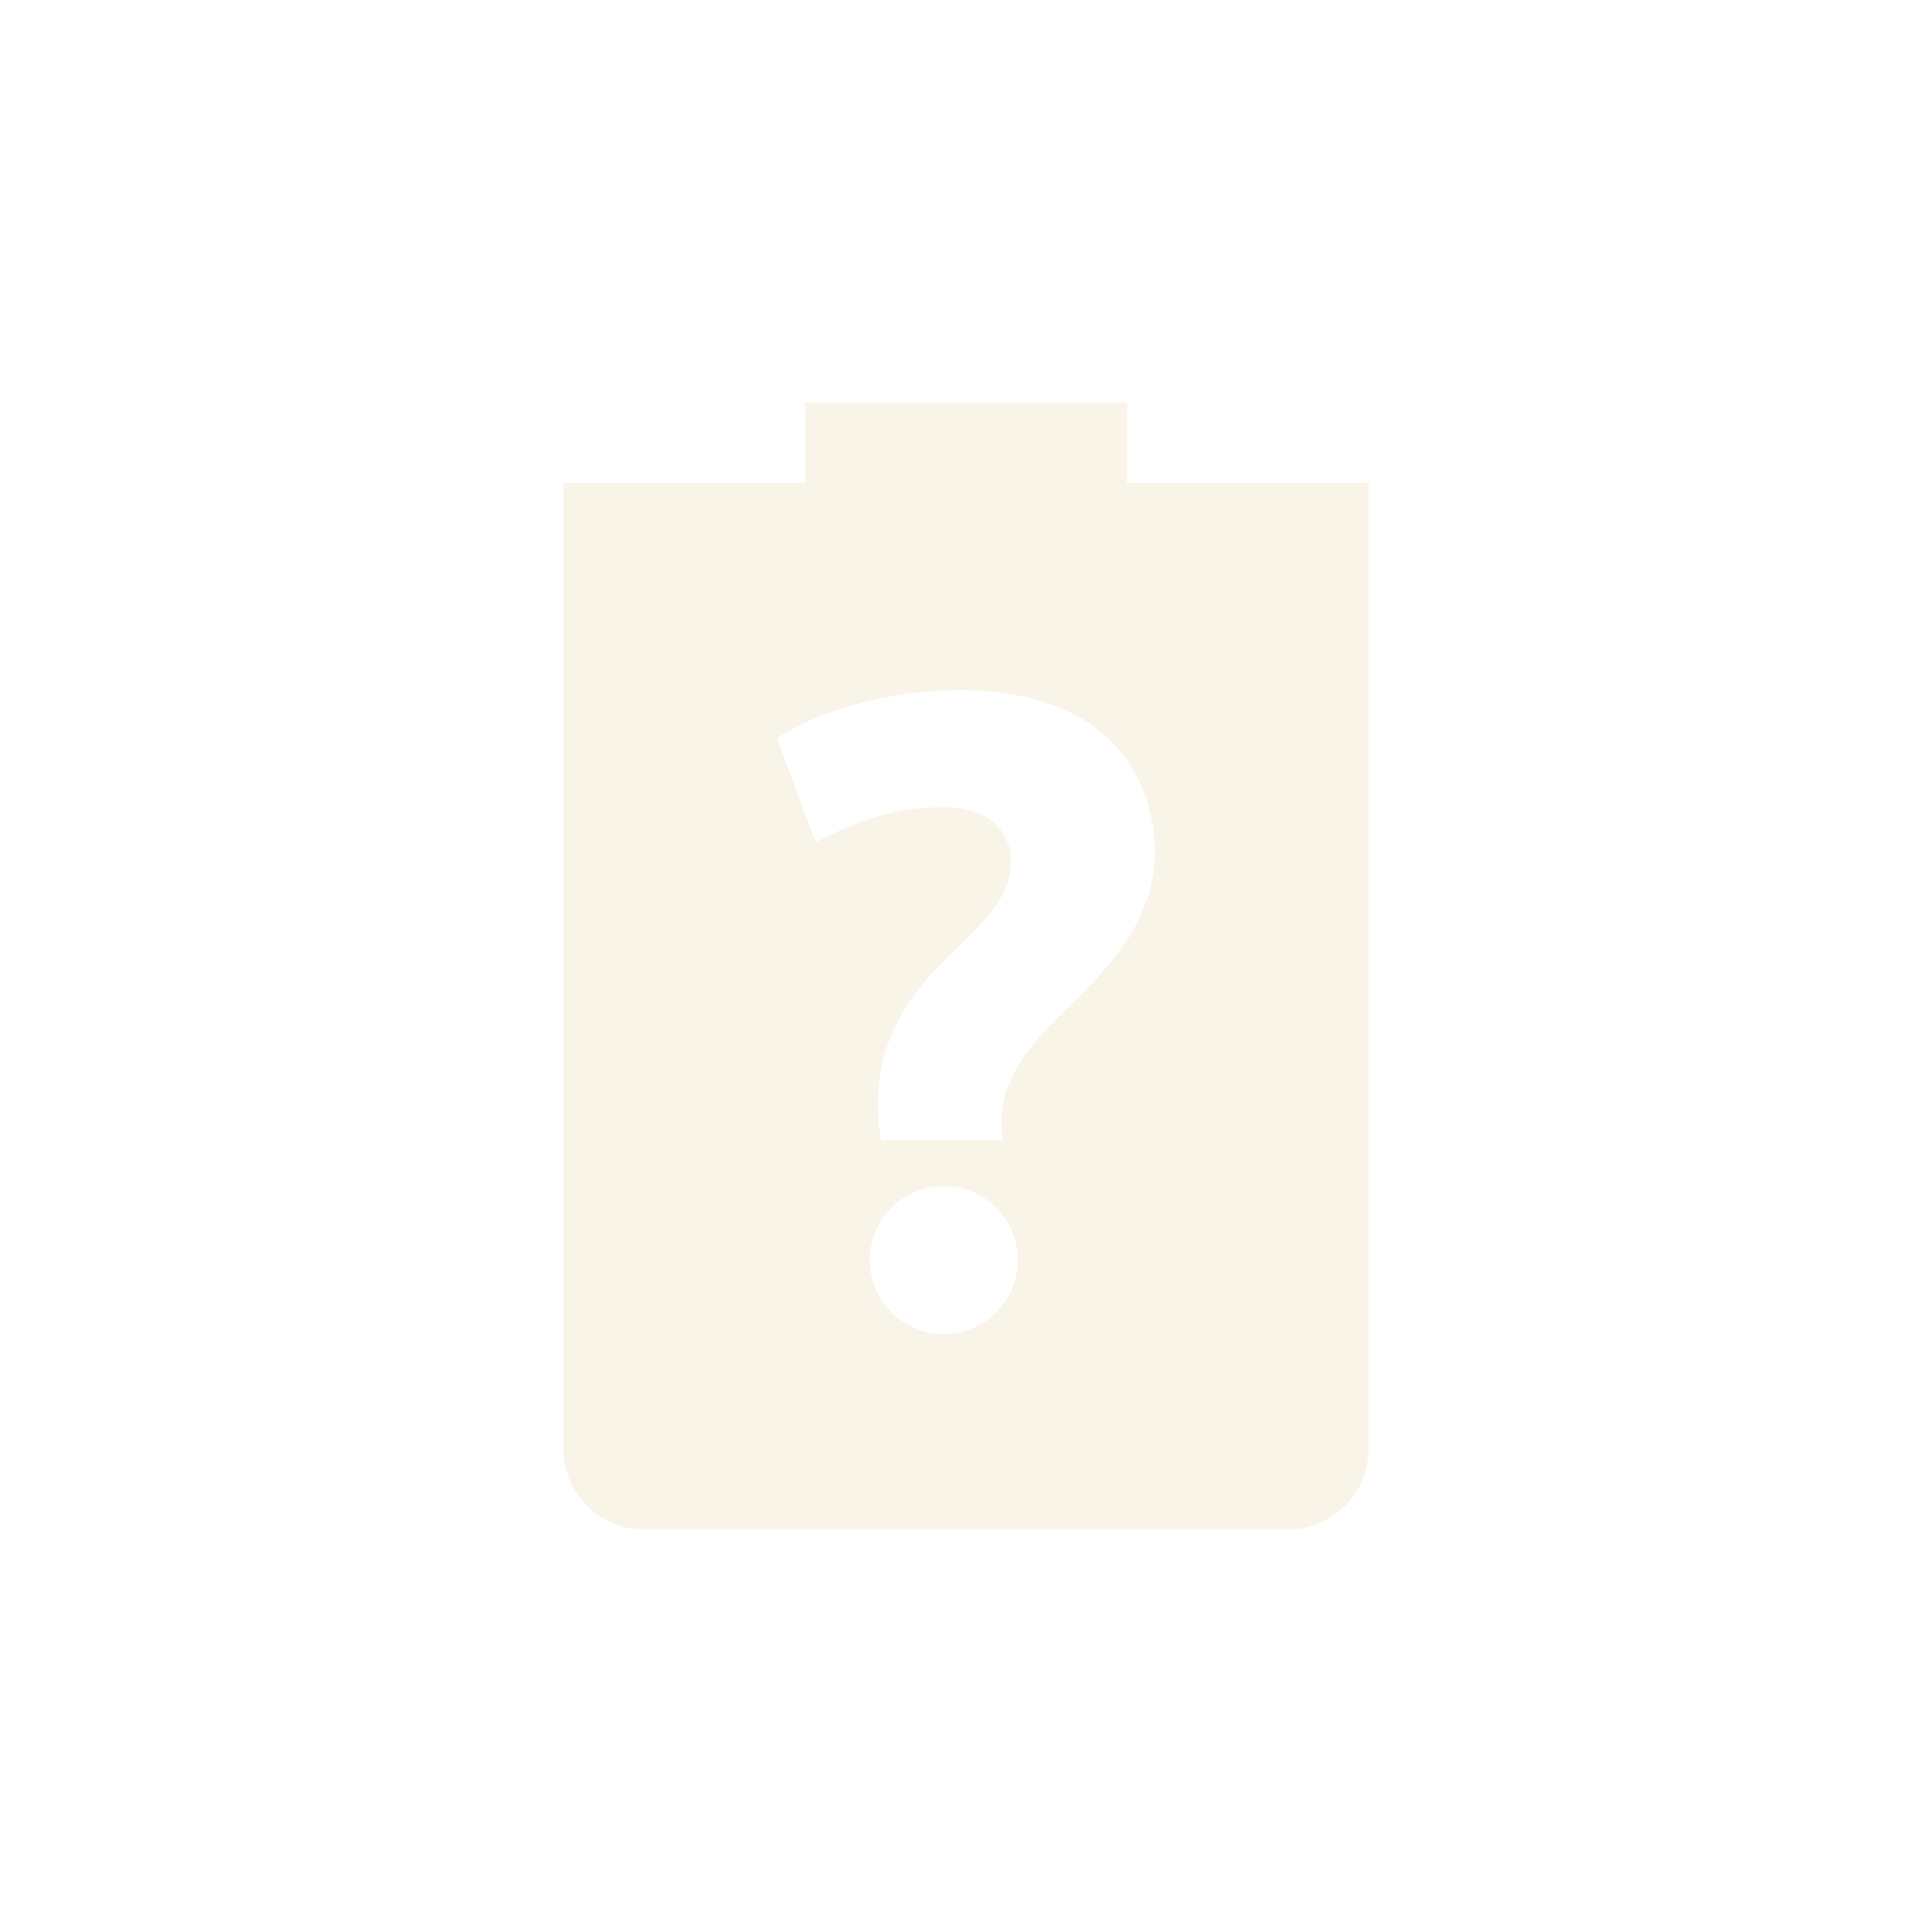 <svg width="24" height="24" version="1.1" xmlns="http://www.w3.org/2000/svg">
  <defs>
    <style id="current-color-scheme" type="text/css">.ColorScheme-Text { color:#ebdbb2; } .ColorScheme-Highlight { color:#458588; } .ColorScheme-NeutralText { color:#fe8019; } .ColorScheme-PositiveText { color:#689d6a; } .ColorScheme-NegativeText { color:#fb4934; }</style>
  </defs>
  <path class="ColorScheme-Text" d="m10 5v1h-3v12c0 0.55 0.446 1 1 1h8c0.554 0 1-0.45 1-1v-12h-3v-1zm1.896 3.572c2.11 0 2.451 1.349 2.451 2.016 0 0.461-0.186 0.845-0.344 1.088-0.588 0.853-1.179 1.084-1.477 1.809-0.131 0.299-0.074 0.657-0.07 0.678h-1.512c-0.043-0.215-0.068-0.717 0.047-1.078 0.375-1.232 1.568-1.535 1.568-2.393 0-0.14-0.072-0.664-0.836-0.664-0.485 0-0.924 0.091-1.592 0.434l-0.48-1.293c0.673-0.431 1.615-0.596 2.244-0.596zm-0.172 6.162c0.507 0 0.918 0.41 0.918 0.918s-0.41 0.92-0.918 0.92-0.92-0.412-0.92-0.92c0-0.507 0.412-0.918 0.92-0.918z" fill="currentColor" opacity=".3"/>
</svg>
